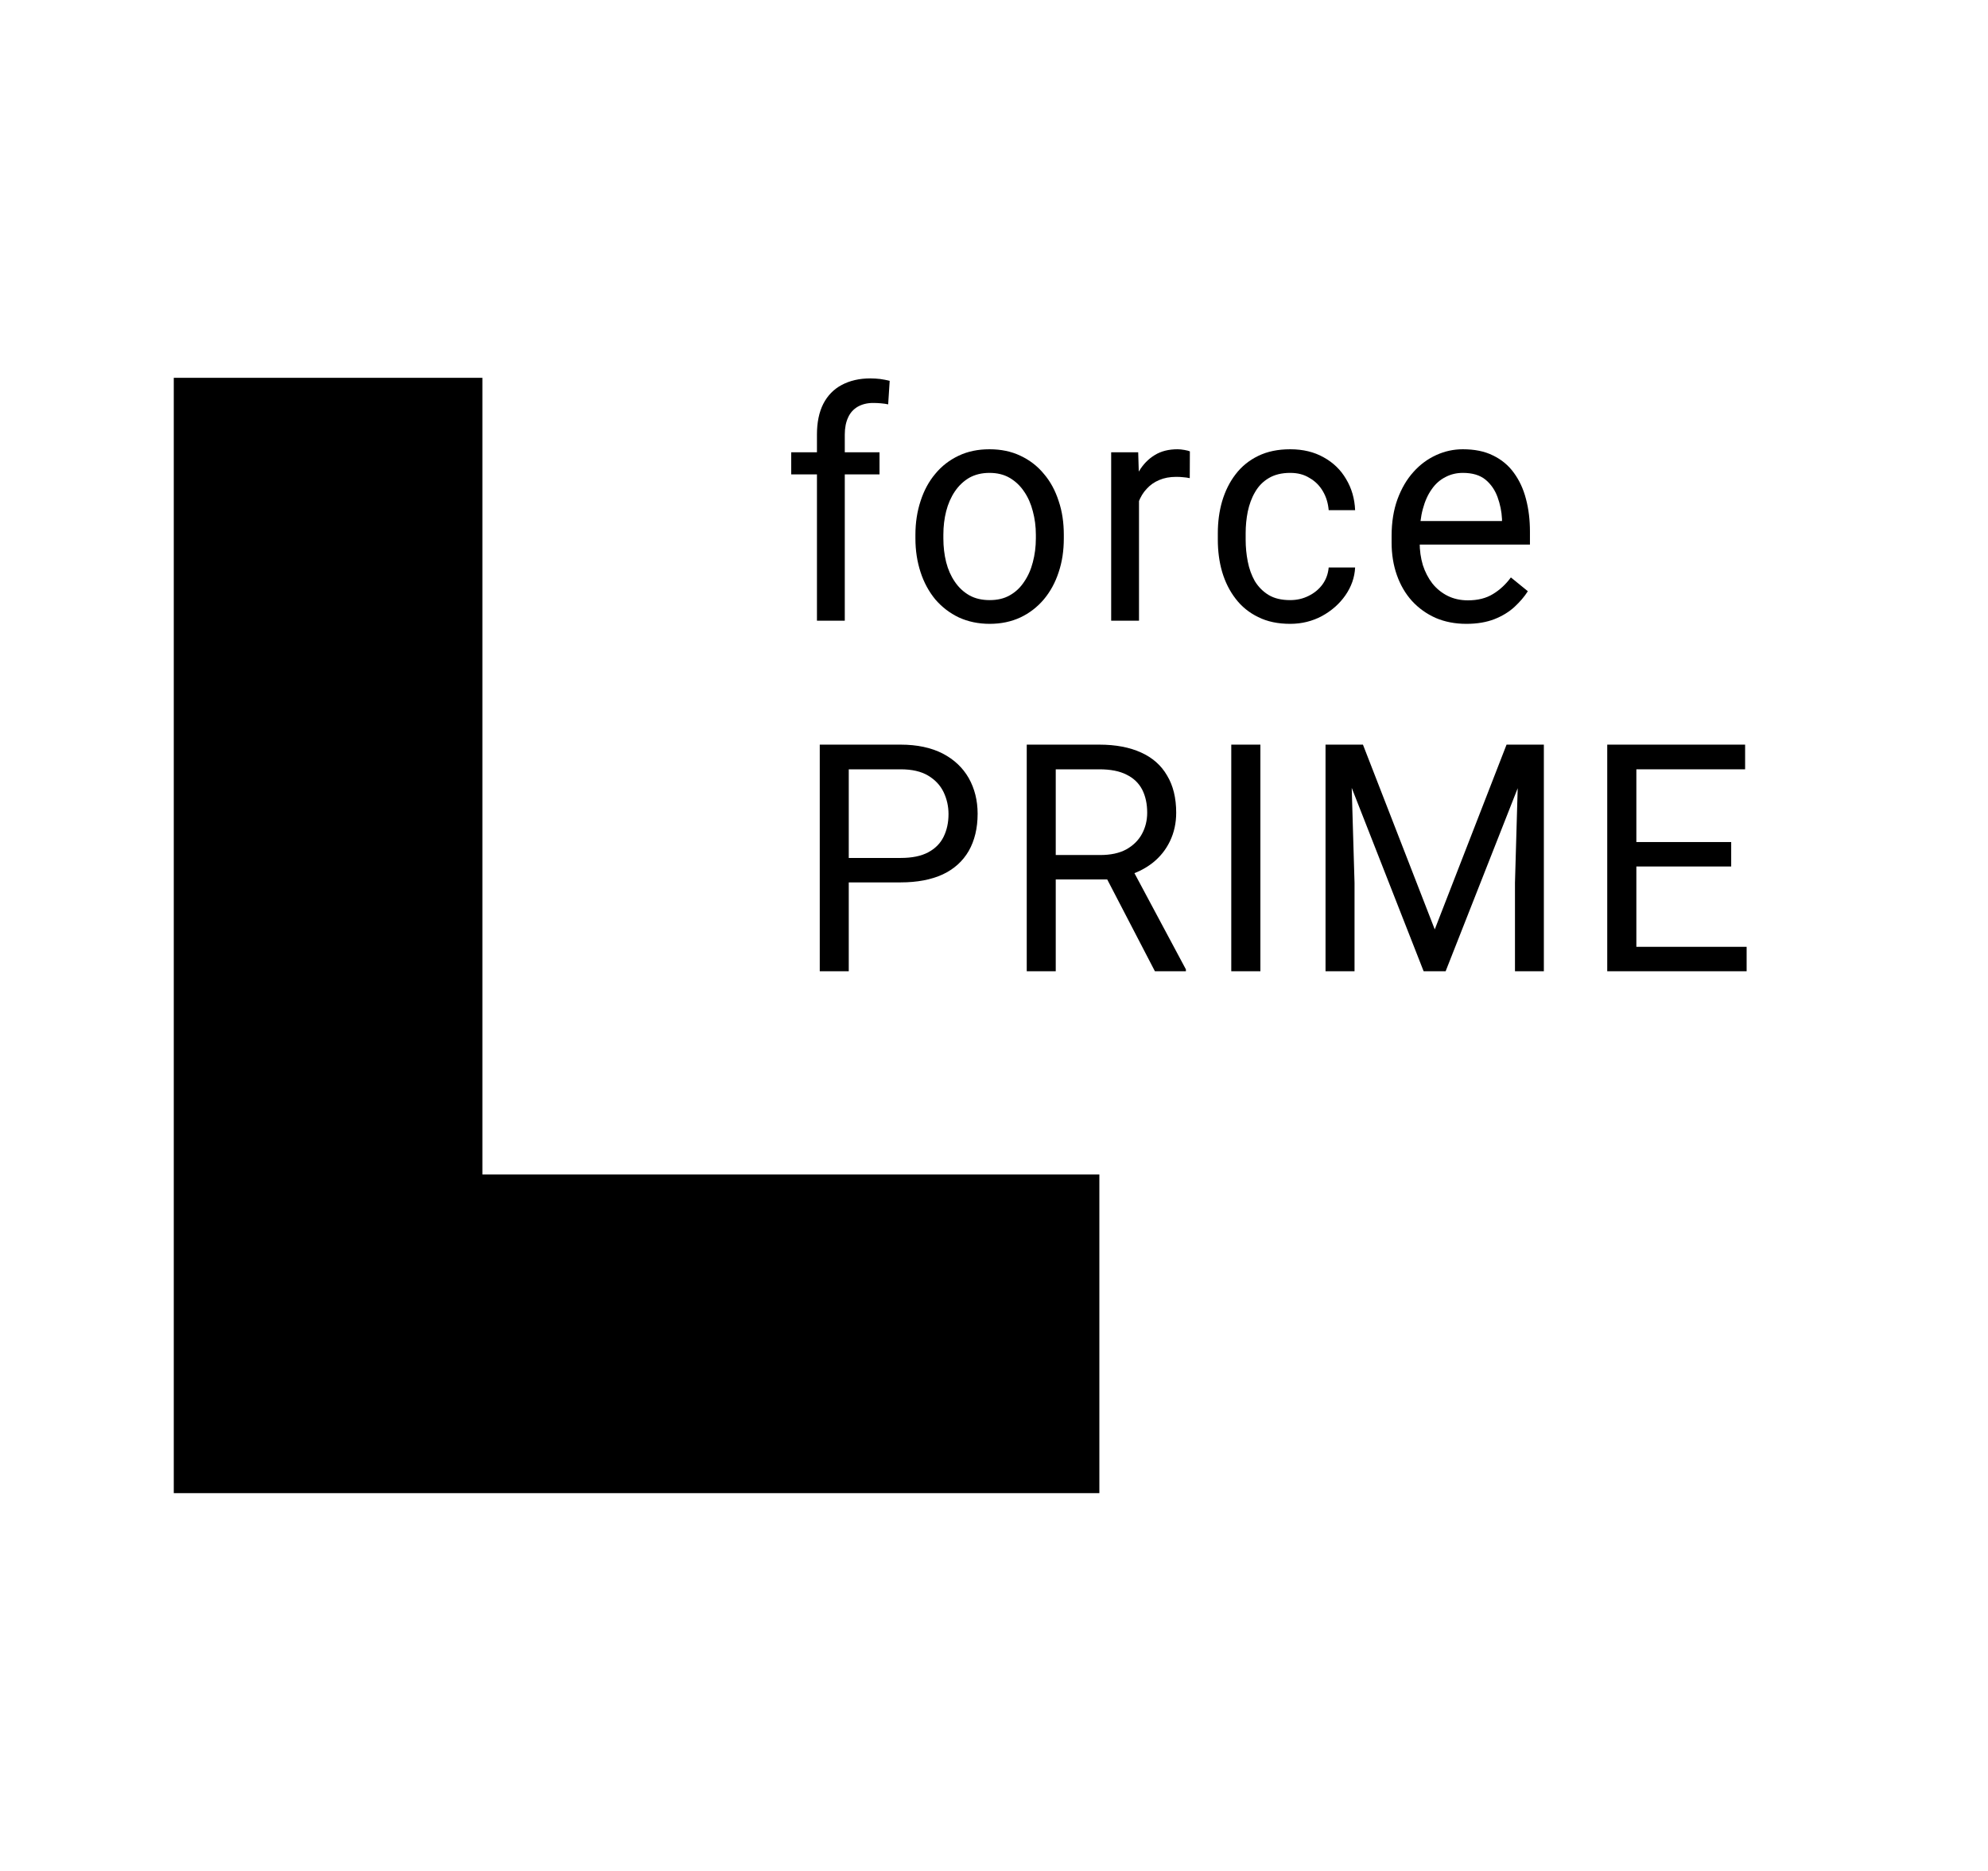 <svg width="17" height="16" viewBox="0 0 17 16" fill="none" xmlns="http://www.w3.org/2000/svg">
<path fill-rule="evenodd" clip-rule="evenodd" d="M4.125 3.231H1.486V10.044V12.769H4.125L9.401 12.769V10.044L4.125 10.044V3.231Z" fill="black"/>
<path d="M7.224 5.308H6.986V3.716C6.986 3.613 7.004 3.525 7.04 3.454C7.077 3.382 7.13 3.328 7.198 3.292C7.267 3.255 7.349 3.236 7.443 3.236C7.471 3.236 7.498 3.238 7.526 3.241C7.554 3.245 7.582 3.25 7.608 3.257L7.595 3.458C7.577 3.454 7.557 3.451 7.533 3.449C7.511 3.447 7.489 3.446 7.466 3.446C7.416 3.446 7.372 3.457 7.335 3.478C7.299 3.499 7.271 3.529 7.253 3.569C7.234 3.609 7.224 3.658 7.224 3.716V5.308ZM7.521 3.868V4.057H6.766V3.868H7.521Z" fill="black"/>
<path d="M7.828 4.604V4.573C7.828 4.47 7.843 4.373 7.872 4.285C7.901 4.195 7.943 4.117 7.998 4.052C8.053 3.985 8.12 3.934 8.198 3.897C8.276 3.86 8.364 3.842 8.461 3.842C8.559 3.842 8.647 3.86 8.725 3.897C8.804 3.934 8.871 3.985 8.926 4.052C8.982 4.117 9.024 4.195 9.053 4.285C9.083 4.373 9.097 4.47 9.097 4.573V4.604C9.097 4.708 9.083 4.804 9.053 4.893C9.024 4.982 8.982 5.059 8.926 5.126C8.871 5.191 8.804 5.243 8.726 5.28C8.649 5.316 8.561 5.335 8.463 5.335C8.366 5.335 8.277 5.316 8.199 5.28C8.121 5.243 8.054 5.191 7.998 5.126C7.943 5.059 7.901 4.982 7.872 4.893C7.843 4.804 7.828 4.708 7.828 4.604ZM8.067 4.573V4.604C8.067 4.676 8.075 4.744 8.091 4.808C8.107 4.871 8.132 4.927 8.165 4.975C8.198 5.024 8.24 5.063 8.289 5.091C8.339 5.119 8.397 5.132 8.463 5.132C8.529 5.132 8.586 5.119 8.635 5.091C8.685 5.063 8.726 5.024 8.758 4.975C8.791 4.927 8.816 4.871 8.832 4.808C8.849 4.744 8.858 4.676 8.858 4.604V4.573C8.858 4.502 8.849 4.435 8.832 4.372C8.816 4.309 8.791 4.252 8.757 4.203C8.724 4.154 8.683 4.115 8.633 4.086C8.585 4.058 8.527 4.044 8.461 4.044C8.396 4.044 8.338 4.058 8.288 4.086C8.239 4.115 8.198 4.154 8.165 4.203C8.132 4.252 8.107 4.309 8.091 4.372C8.075 4.435 8.067 4.502 8.067 4.573Z" fill="black"/>
<path d="M9.74 4.094V5.308H9.502V3.868H9.733L9.74 4.094ZM10.175 3.86L10.174 4.089C10.154 4.085 10.135 4.082 10.117 4.081C10.1 4.079 10.081 4.078 10.058 4.078C10.003 4.078 9.955 4.087 9.913 4.105C9.87 4.123 9.835 4.148 9.806 4.18C9.776 4.211 9.753 4.25 9.736 4.294C9.72 4.337 9.709 4.385 9.704 4.438L9.637 4.478C9.637 4.391 9.645 4.309 9.661 4.233C9.679 4.156 9.705 4.089 9.74 4.03C9.775 3.971 9.82 3.925 9.874 3.892C9.929 3.858 9.994 3.842 10.07 3.842C10.087 3.842 10.107 3.844 10.129 3.848C10.151 3.852 10.167 3.856 10.175 3.86Z" fill="black"/>
<path d="M11.033 5.132C11.09 5.132 11.142 5.12 11.19 5.096C11.239 5.072 11.278 5.04 11.309 4.998C11.34 4.955 11.357 4.907 11.362 4.853H11.588C11.584 4.938 11.556 5.017 11.505 5.091C11.454 5.164 11.387 5.223 11.305 5.268C11.223 5.312 11.132 5.335 11.033 5.335C10.928 5.335 10.837 5.316 10.759 5.277C10.681 5.239 10.617 5.187 10.566 5.12C10.515 5.054 10.477 4.978 10.451 4.891C10.426 4.805 10.414 4.713 10.414 4.616V4.56C10.414 4.463 10.426 4.372 10.451 4.286C10.477 4.199 10.515 4.122 10.566 4.056C10.617 3.989 10.681 3.937 10.759 3.899C10.837 3.861 10.928 3.842 11.033 3.842C11.142 3.842 11.238 3.865 11.319 3.911C11.401 3.956 11.465 4.018 11.511 4.097C11.558 4.175 11.584 4.264 11.588 4.363H11.362C11.357 4.304 11.341 4.25 11.313 4.202C11.285 4.154 11.248 4.116 11.199 4.088C11.152 4.058 11.097 4.044 11.033 4.044C10.96 4.044 10.899 4.059 10.849 4.089C10.8 4.118 10.761 4.158 10.732 4.209C10.703 4.258 10.683 4.314 10.67 4.375C10.658 4.435 10.652 4.497 10.652 4.56V4.616C10.652 4.679 10.658 4.741 10.67 4.802C10.682 4.864 10.702 4.919 10.73 4.969C10.76 5.018 10.799 5.058 10.848 5.088C10.898 5.118 10.959 5.132 11.033 5.132Z" fill="black"/>
<path d="M12.54 5.335C12.443 5.335 12.355 5.318 12.276 5.284C12.198 5.249 12.131 5.201 12.074 5.139C12.018 5.077 11.975 5.003 11.945 4.918C11.915 4.833 11.9 4.74 11.9 4.639V4.583C11.9 4.466 11.917 4.361 11.95 4.27C11.984 4.178 12.029 4.1 12.087 4.036C12.144 3.972 12.21 3.924 12.283 3.891C12.356 3.858 12.431 3.842 12.509 3.842C12.609 3.842 12.695 3.859 12.767 3.895C12.84 3.93 12.9 3.98 12.946 4.044C12.992 4.107 13.027 4.181 13.049 4.267C13.072 4.353 13.083 4.446 13.083 4.547V4.657H12.042V4.456H12.844V4.438C12.841 4.374 12.828 4.312 12.806 4.251C12.784 4.191 12.75 4.141 12.703 4.102C12.655 4.063 12.591 4.044 12.509 4.044C12.455 4.044 12.405 4.056 12.36 4.08C12.315 4.103 12.275 4.137 12.243 4.184C12.21 4.23 12.185 4.286 12.167 4.353C12.149 4.419 12.14 4.496 12.14 4.583V4.639C12.14 4.707 12.149 4.771 12.167 4.832C12.186 4.891 12.213 4.943 12.248 4.989C12.284 5.034 12.327 5.069 12.378 5.095C12.43 5.121 12.488 5.134 12.553 5.134C12.637 5.134 12.709 5.116 12.767 5.08C12.825 5.045 12.877 4.997 12.92 4.938L13.065 5.056C13.035 5.104 12.996 5.148 12.95 5.191C12.904 5.233 12.847 5.268 12.779 5.295C12.712 5.321 12.632 5.335 12.54 5.335Z" fill="black"/>
<path d="M7.702 7.546H7.2V7.337H7.702C7.799 7.337 7.877 7.321 7.937 7.289C7.997 7.257 8.041 7.213 8.069 7.156C8.097 7.099 8.111 7.035 8.111 6.962C8.111 6.895 8.097 6.833 8.069 6.774C8.041 6.716 7.997 6.669 7.937 6.633C7.877 6.597 7.799 6.579 7.702 6.579H7.258V8.306H7.01V6.368H7.702C7.843 6.368 7.963 6.394 8.061 6.444C8.159 6.495 8.233 6.565 8.284 6.654C8.334 6.743 8.36 6.845 8.36 6.959C8.36 7.083 8.334 7.189 8.284 7.277C8.233 7.365 8.159 7.432 8.061 7.478C7.963 7.523 7.843 7.546 7.702 7.546Z" fill="black"/>
<path d="M8.78 6.368H9.401C9.541 6.368 9.66 6.391 9.757 6.435C9.855 6.479 9.93 6.545 9.98 6.632C10.032 6.718 10.058 6.824 10.058 6.95C10.058 7.039 10.04 7.12 10.005 7.193C9.97 7.266 9.921 7.328 9.855 7.38C9.791 7.43 9.714 7.468 9.623 7.493L9.554 7.521H8.97L8.968 7.312H9.408C9.498 7.312 9.572 7.296 9.631 7.264C9.69 7.231 9.735 7.187 9.765 7.132C9.795 7.077 9.81 7.016 9.81 6.95C9.81 6.875 9.796 6.81 9.768 6.754C9.739 6.698 9.695 6.655 9.634 6.625C9.574 6.594 9.496 6.579 9.401 6.579H9.028V8.306H8.78V6.368ZM9.876 8.306L9.42 7.428L9.679 7.426L10.141 8.29V8.306H9.876Z" fill="black"/>
<path d="M10.778 6.368V8.306H10.529V6.368H10.778Z" fill="black"/>
<path d="M11.414 6.368H11.655L12.269 7.948L12.883 6.368H13.125L12.362 8.306H12.174L11.414 6.368ZM11.335 6.368H11.548L11.583 7.55V8.306H11.335V6.368ZM12.989 6.368H13.202V8.306H12.955V7.55L12.989 6.368Z" fill="black"/>
<path d="M14.936 8.097V8.306H13.943V8.097H14.936ZM13.993 6.368V8.306H13.744V6.368H13.993ZM14.804 7.201V7.41H13.943V7.201H14.804ZM14.923 6.368V6.579H13.943V6.368H14.923Z" fill="black"/>
</svg>
